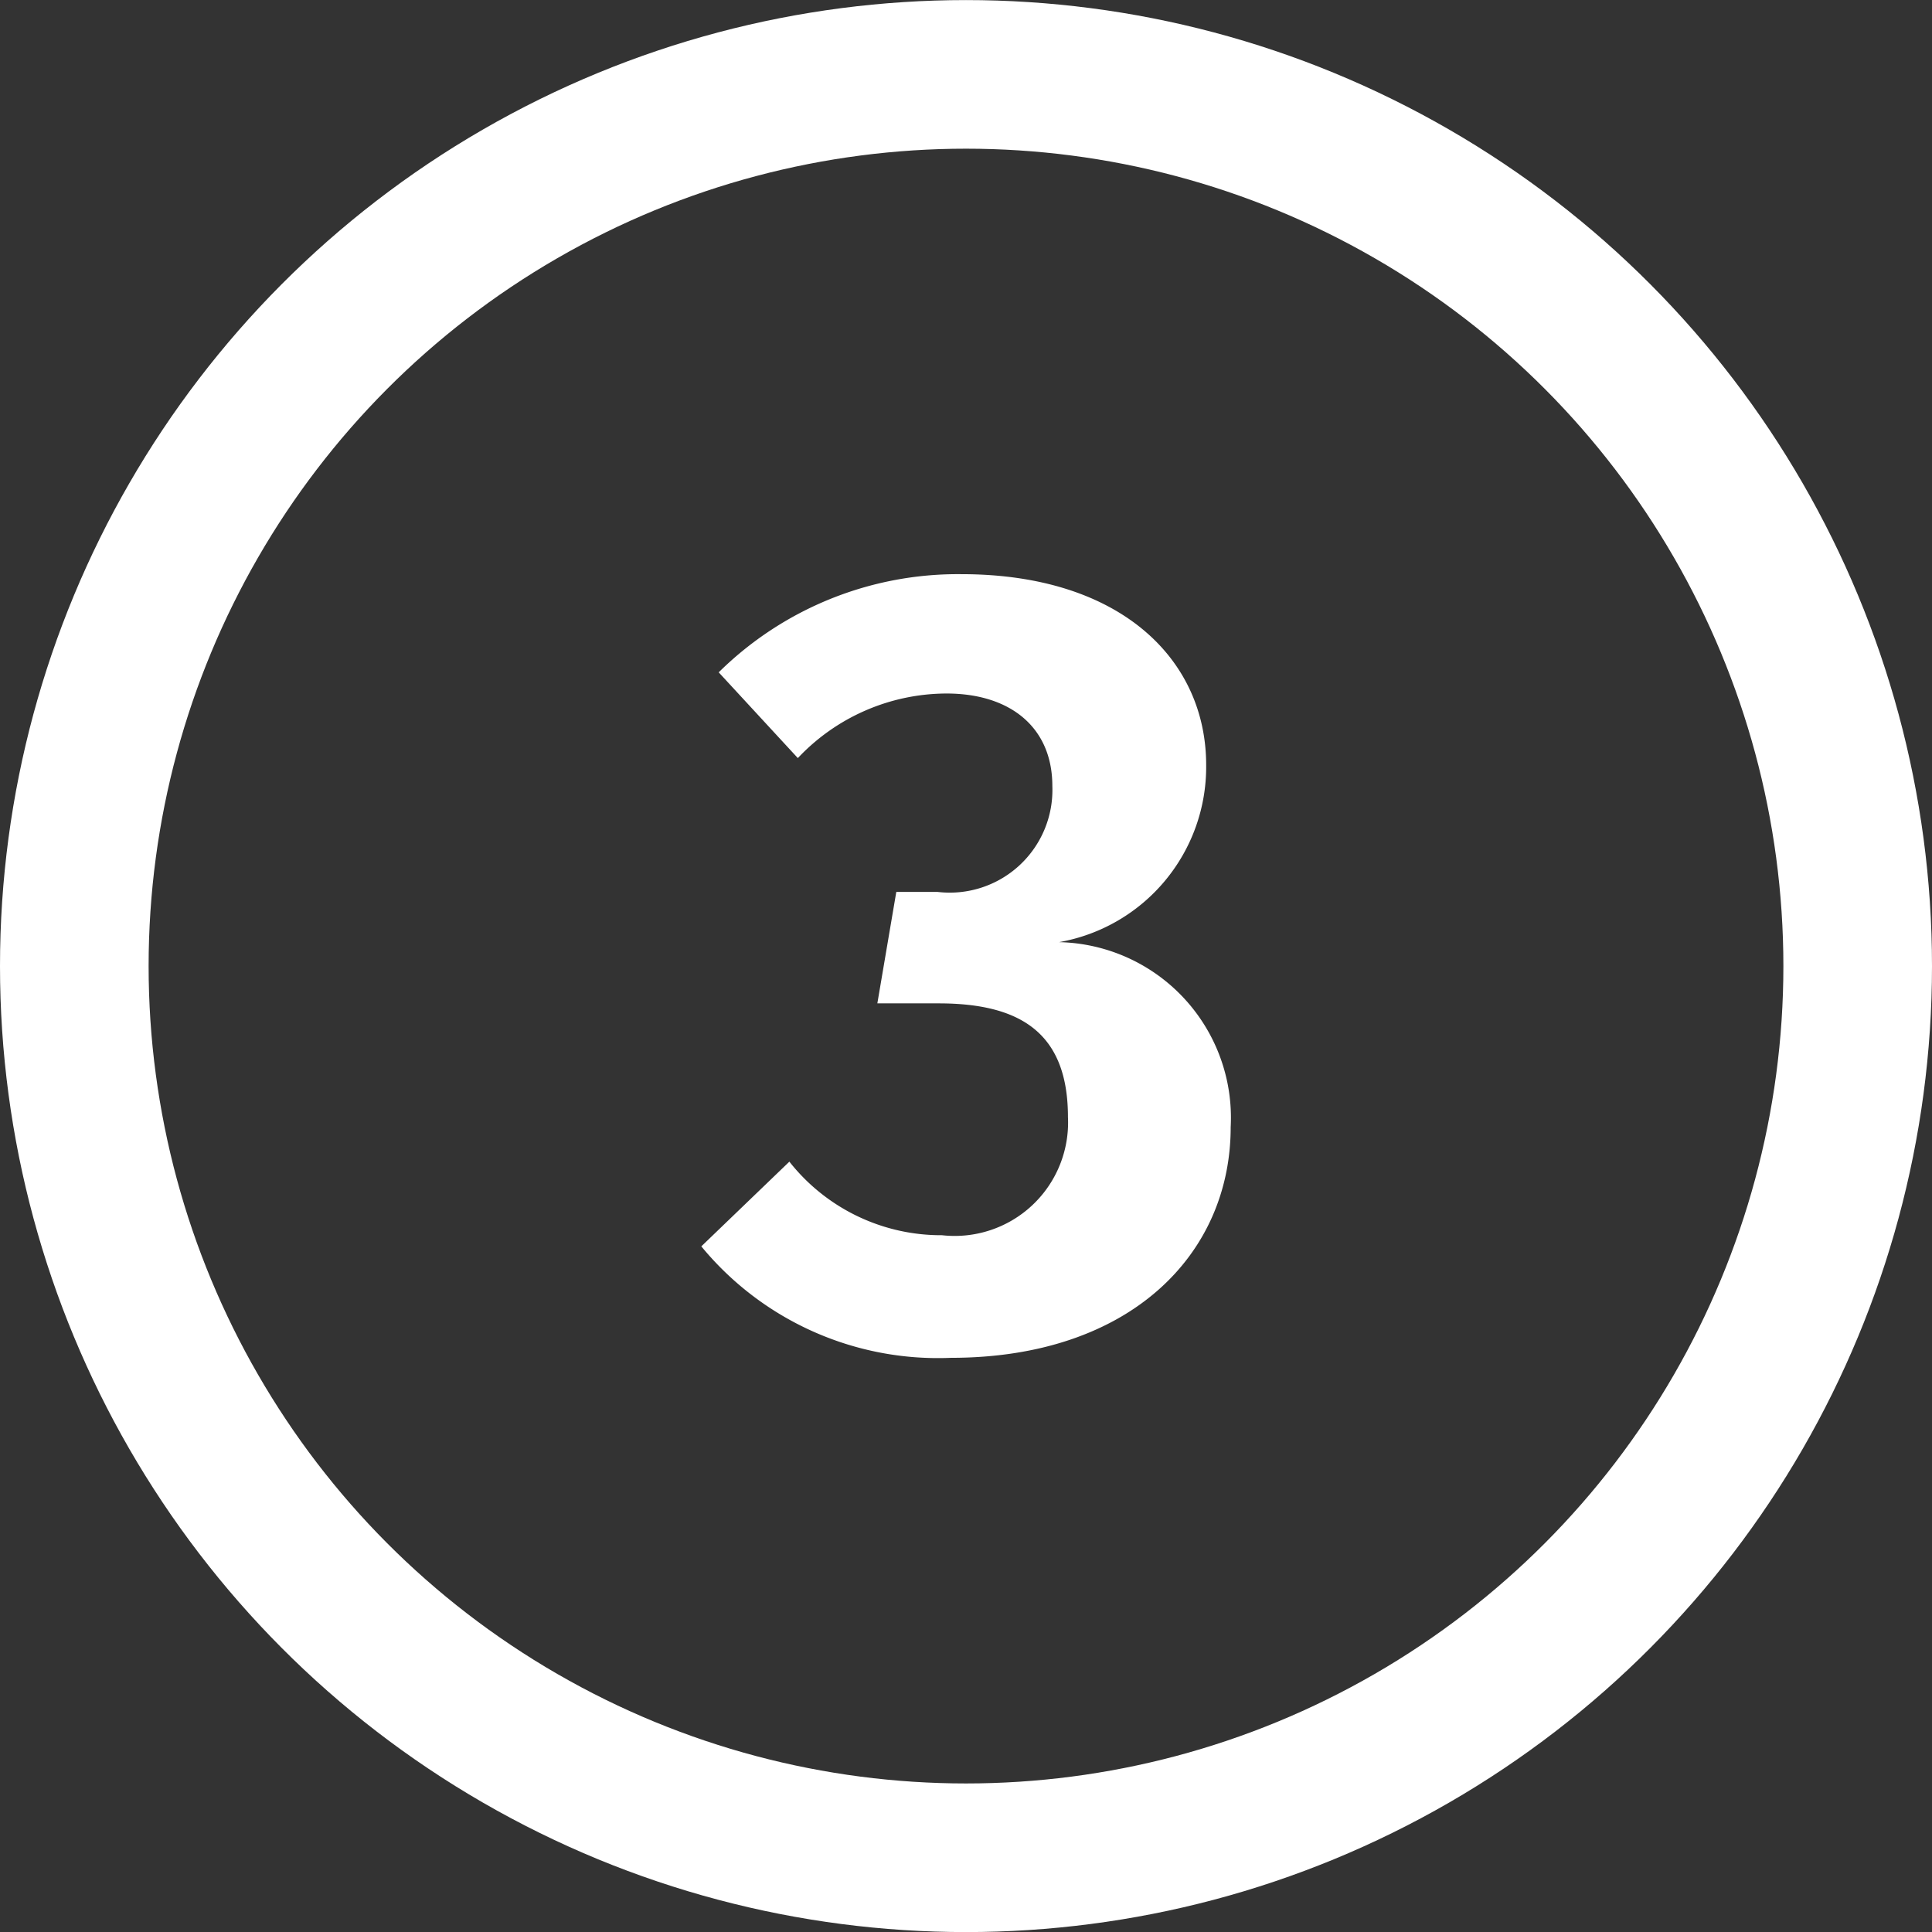 <?xml version="1.0" encoding="UTF-8"?> <svg xmlns="http://www.w3.org/2000/svg" width="26" height="26" viewBox="0 0 26 26"><rect x="0" y="0" width="26" height="26" fill="#333333" stroke="none"/><g id="Group_1443" data-name="Group 1443" transform="translate(168.37 -1249.438)"><g id="Ellipse_15-3" data-name="Ellipse 15-3"><circle id="Ellipse_18" data-name="Ellipse 18" cx="13" cy="13" r="13" transform="translate(-168.37 1249.439)" fill="none"></circle><circle id="Ellipse_19" data-name="Ellipse 19" cx="12" cy="12" r="12" transform="translate(-167.37 1250.439)" fill="none" stroke="#fff" stroke-width="2"></circle></g><g id="_3" data-name=" 3" style="isolation: isolate"><g id="Group_1687" data-name="Group 1687" style="isolation: isolate"><path id="Path_4468" data-name="Path 4468" d="M-152.138,1259.732a2.394,2.394,0,0,1-1.98,2.385,2.364,2.364,0,0,1,2.31,2.489c0,1.71-1.35,3.105-3.765,3.105a4.124,4.124,0,0,1-3.359-1.5l1.185-1.14a2.6,2.6,0,0,0,2.054.99,1.526,1.526,0,0,0,1.695-1.59c0-1.125-.63-1.53-1.74-1.53h-.825l.255-1.5h.555a1.382,1.382,0,0,0,1.545-1.426c0-.779-.555-1.244-1.425-1.244a2.758,2.758,0,0,0-2,.869l-1.065-1.154a4.58,4.58,0,0,1,3.27-1.321C-153.278,1257.166-152.138,1258.322-152.138,1259.732Z" fill="#fff"></path></g></g></g></svg> 